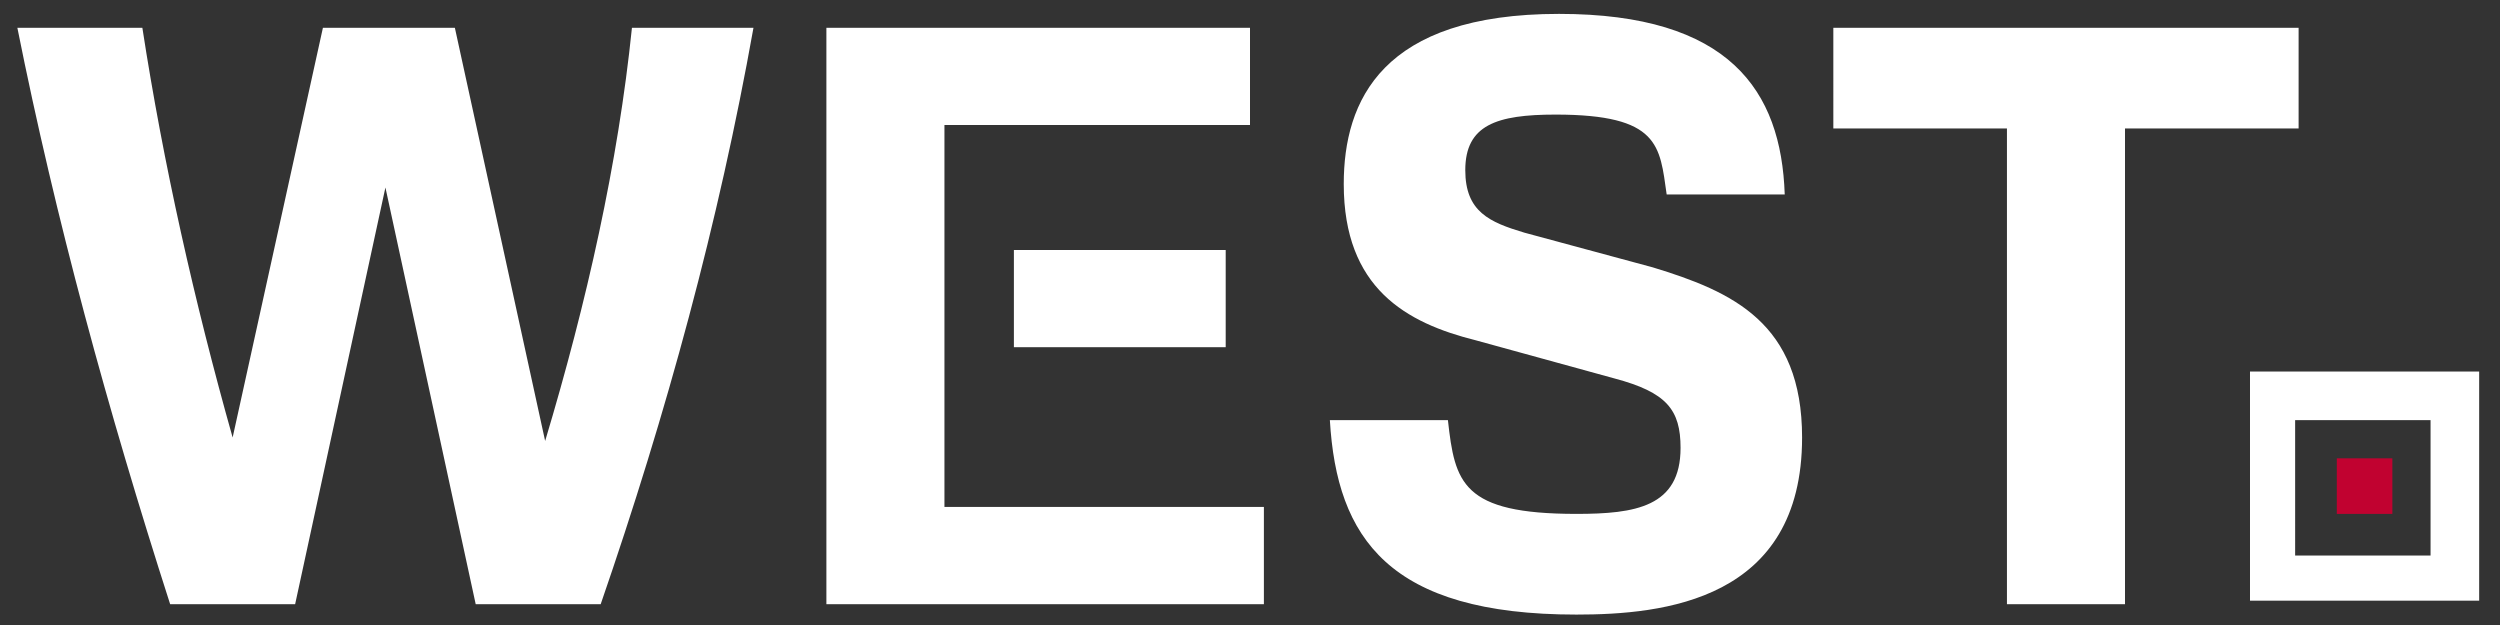 <svg width="72" height="18" viewbox="0 0 72 18" xmlns="http://www.w3.org/2000/svg"><rect width="100%" height="100%" fill="#333333" stroke="none"/><g fill-rule="nonzero" id="west-logo" stroke="none" stroke-width="1" fill="none"><path id="Rectangle" fill="#C10230" d="M67.3 13.2h1.6v1.6h-1.6z"/><path d="M35.3 10h-6.1V7.2h6.1V10zm-8.1-6.4v11h9.2v2.8H23.8V.8H36v2.8h-8.8zm-11.5 9.1c1.2-4 2.1-8 2.5-11.9h3.5c-1 5.6-2.5 11.1-4.4 16.6h-3.6l-2.6-12-2.6 12H4.9C3.1 11.8 1.6 6.3.5.8h3.6c.6 3.9 1.5 7.9 2.6 11.8L9.3.8h3.8l2.6 11.9zm31.9-5c2.3.7 4.3 1.6 4.3 4.9 0 4.7-4 5.1-6.5 5.1-5.4 0-6.9-2.2-7.1-5.6h3.4c.2 1.8.4 2.7 3.7 2.7 1.7 0 3-.2 3-1.9 0-1.1-.4-1.6-1.9-2l-4-1.1c-2-.5-3.8-1.5-3.8-4.5 0-2.4 1.1-4.9 6.2-4.9 4.9 0 6.4 2.2 6.5 5.2H48c-.2-1.4-.2-2.3-3.2-2.3-1.7 0-2.6.3-2.6 1.6 0 1.2.7 1.5 1.7 1.8l3.7 1zM52.8.8h13.4v2.9h-5v13.7h-3.4V3.7h-5V.8zm12 9.9h6.6v6.6h-6.6v-6.6zM70 16v-3.9h-3.9V16H70z" id="Shape" fill="#FFF"/></g></svg>